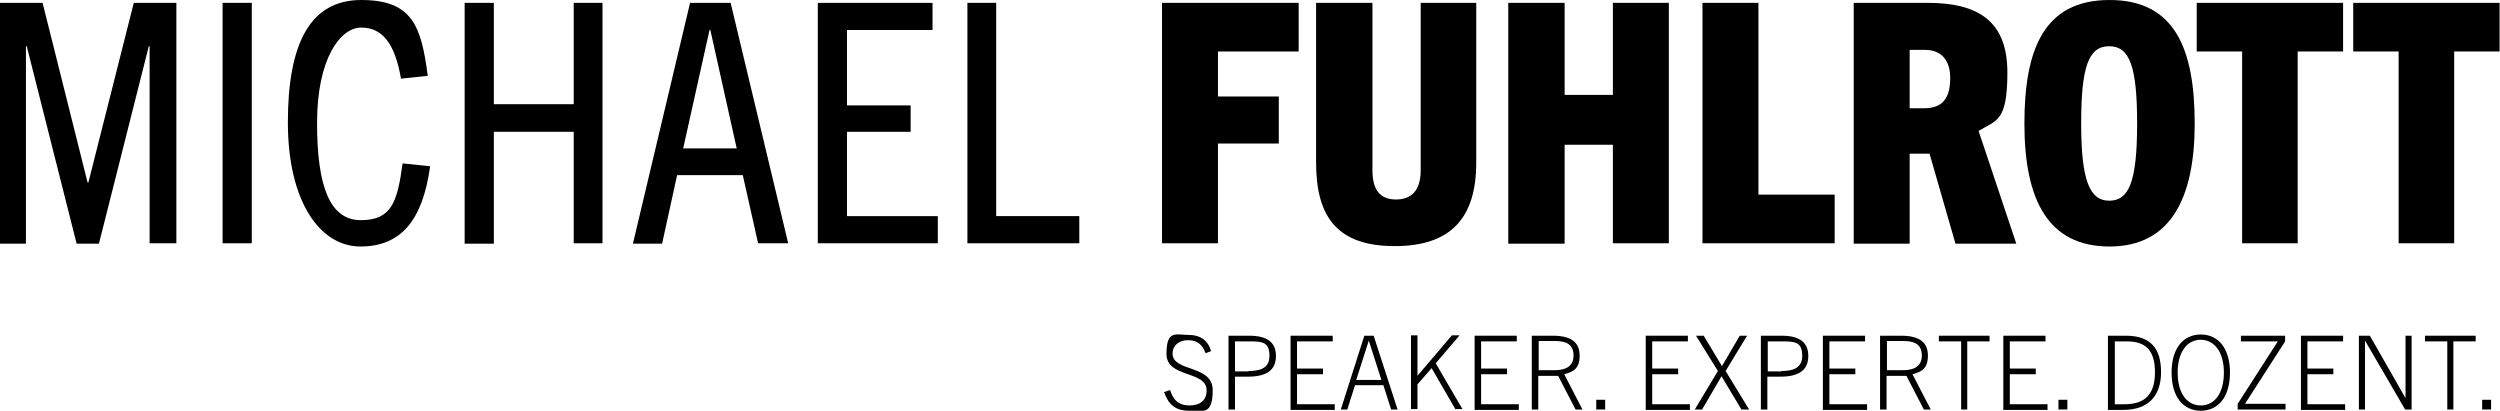 <?xml version="1.0" encoding="UTF-8"?>
<svg xmlns="http://www.w3.org/2000/svg" version="1.1" viewBox="0 0 616.6 101.3">
  <g>
    <g id="Layer_1">
      <g>
        <path d="M36.9,60.1V11.4h-.2l-12.3,48.7h-5.5L6.6,11.4h-.2v48.7H0V.7h10.5l11.1,44.3h.2L33,.7h10.5v59.3h-6.5Z"></path>
        <path d="M54.9,60.1V.7h7.2v59.3h-7.2Z"></path>
        <path d="M106.1,40.9c-1.8,13.4-7.2,19.9-17.2,19.9s-17.9-11.1-17.9-30.6S76.5,0,89.1,0s14.8,6.4,16.4,18.7l-6.6.7c-1.5-8.7-4.6-12.6-9.8-12.6s-10.9,7.7-10.9,23.5,3.2,24,10.8,24,9-4.5,10.3-14l6.8.7Z"></path>
        <path d="M141.5,60.1v-27.6h-19.7v27.6h-7.2V.7h7.2v25h19.7V.7h7.1v59.3h-7.1Z"></path>
        <path d="M187,60.1l-3.8-16.9h-16.2l-3.7,16.9h-7.2L170.2.7h10l14.2,59.3h-7.4ZM168.5,36.6h13.2l-6.5-29.2h-.2l-6.5,29.2Z"></path>
        <path d="M201.7,60.1V.7h28.3v6.7h-21.1v18.6h15.7v6.5h-15.7v20.8h22.4v6.7h-29.5Z"></path>
        <path d="M238.6,60.1V.7h7.1v52.6h20.5v6.7h-27.6Z"></path>
        <path d="M286.6,60.1V.7h33.7v12h-19.9v11.1h15v11.6h-15v24.6h-13.8Z"></path>
        <path d="M350.4.7h13.7v39.4c0,13.5-6.1,20.6-20.1,20.6s-19.4-7-19.4-20.6V.7h13.9v41.3c0,5,2,7.2,5.8,7.2s6.1-2.2,6.1-7.2V.7Z"></path>
        <path d="M397.8,60.1v-24.4h-11.9v24.4h-13.9V.7h13.9v22.7h11.9V.7h13.8v59.3h-13.8Z"></path>
        <path d="M419.9,60.1V.7h13.8v47.3h18.8v12h-32.6Z"></path>
        <path d="M482.3,60.1l-6.4-22.2h-4.9v22.2h-13.8V.7h18.2c13,0,19.7,4.9,19.7,17.2s-2.8,11.7-7.1,14.4l9.3,27.8h-15ZM474.5,26.7c3.6,0,6.5-1.4,6.5-7.4s-3.8-7-6.2-7h-3.8v14.4h3.5Z"></path>
        <path d="M499.3,30.5c0-18.3,4.8-30.5,21-30.5s21,12.2,21,30.5-5.9,30.3-21,30.3-21-11.4-21-30.3ZM527.1,30.5c0-14-1.8-19.1-6.9-19.1s-6.9,5.1-6.9,19.1,2.1,19,6.9,19,6.9-4.4,6.9-19Z"></path>
        <path d="M553,60.1V12.7h-11.2V.7h36.1v12h-11.2v47.3h-13.8Z"></path>
        <path d="M591.6,60.1V12.7h-11.2V.7h36.1v12h-11.2v47.3h-13.8Z"></path>
      </g>
      <g>
        <path d="M297.3,87c-.8-2.1-2.1-3.1-4.3-3.1s-3.8,1.3-3.8,3.3c0,4.6,9.9,2.7,9.9,9s-2.4,5.1-5.8,5.1-5.1-1.5-6.2-4.6l1.5-.5c.8,2.6,2.2,3.8,4.8,3.8s4.2-1.3,4.2-3.7c0-5-9.9-3-9.9-9s2.3-4.7,5.4-4.7,4.9,1.5,5.6,4l-1.3.5Z"></path>
        <path d="M303,101v-18.2h5.1c4.4,0,6.6,1.6,6.6,5s-2.2,5.1-6.9,5.1h-3.2v8.1h-1.6ZM307.9,91.5c2.2,0,5.2-.3,5.2-3.7s-1.7-3.6-4.8-3.6h-3.7v7.4h3.4Z"></path>
        <path d="M318.3,101v-18.2h10.4v1.4h-8.8v6.7h6.4v1.4h-6.4v7.4h9.3v1.4h-10.9Z"></path>
        <path d="M343.1,101l-1.9-6h-7l-1.9,6h-1.6l5.8-18.2h2.3l5.9,18.2h-1.6ZM334.5,93.7h6.2l-3.1-9.7h0l-3.1,9.7Z"></path>
        <path d="M359,101l-5.9-10.2-3.5,4v6.1h-1.6v-18.2h1.6v10h0l8.5-10h1.9l-5.9,6.9,6.6,11.3h-1.9Z"></path>
        <path d="M363.7,101v-18.2h10.4v1.4h-8.8v6.7h6.4v1.4h-6.4v7.4h9.3v1.4h-10.9Z"></path>
        <path d="M388.6,101l-4.3-8.3h-4.9v8.3h-1.6v-18.2h5.2c4.6,0,6.6,1.7,6.6,4.9s-1.5,4-3.8,4.6l4.5,8.7h-1.8ZM383.4,91.3c1.7,0,4.7-.3,4.7-3.6s-2.6-3.6-4.8-3.6h-3.8v7.2h3.9Z"></path>
        <path d="M393.7,101v-2.4h2.2v2.4h-2.2Z"></path>
        <path d="M405.9,101v-18.2h10.4v1.4h-8.8v6.7h6.4v1.4h-6.4v7.4h9.3v1.4h-10.9Z"></path>
        <path d="M429.5,101l-4.9-8.2h0l-4.8,8.2h-1.8l5.7-9.5-5.4-8.7h1.9l4.5,7.5h0l4.4-7.5h1.8l-5.3,8.7,5.8,9.5h-1.9Z"></path>
        <path d="M434.3,101v-18.2h5.1c4.4,0,6.6,1.6,6.6,5s-2.2,5.1-6.9,5.1h-3.2v8.1h-1.6ZM439.3,91.5c2.2,0,5.2-.3,5.2-3.7s-1.7-3.6-4.8-3.6h-3.7v7.4h3.4Z"></path>
        <path d="M449.6,101v-18.2h10.4v1.4h-8.8v6.7h6.4v1.4h-6.4v7.4h9.3v1.4h-10.9Z"></path>
        <path d="M474.5,101l-4.3-8.3h-4.9v8.3h-1.6v-18.2h5.2c4.6,0,6.6,1.7,6.6,4.9s-1.5,4-3.8,4.6l4.5,8.7h-1.8ZM469.3,91.3c1.7,0,4.7-.3,4.7-3.6s-2.6-3.6-4.8-3.6h-3.8v7.2h3.9Z"></path>
        <path d="M483.7,101v-16.8h-5.5v-1.4h12.5v1.4h-5.5v16.8h-1.6Z"></path>
        <path d="M494.1,101v-18.2h10.4v1.4h-8.8v6.7h6.4v1.4h-6.4v7.4h9.3v1.4h-10.9Z"></path>
        <path d="M507.7,101v-2.4h2.2v2.4h-2.2Z"></path>
        <path d="M519.9,101v-18.2h4.4c6.2,0,8.7,3.2,8.7,9s-3.1,9.3-9.3,9.3h-3.8ZM524,99.7c5.1,0,7.5-2.5,7.5-7.9s-2.3-7.6-6.9-7.6h-3v15.5h2.5Z"></path>
        <path d="M535.6,91.9c0-5.9,2.8-9.4,7.2-9.4s7.2,3.5,7.2,9.4-2.8,9.4-7.2,9.4-7.2-3.5-7.2-9.4ZM548.5,91.9c0-5-2.3-8.1-5.7-8.1s-5.7,3-5.7,8.1,2.3,8.1,5.7,8.1,5.7-3,5.7-8.1Z"></path>
        <path d="M551.9,101v-1.4l9.9-15.4h-9.1v-1.4h10.9v1.4l-9.9,15.4h10v1.4h-11.7Z"></path>
        <path d="M567.5,101v-18.2h10.4v1.4h-8.8v6.7h6.4v1.4h-6.4v7.4h9.3v1.4h-10.9Z"></path>
        <path d="M593.2,101l-9.9-17h0v17h-1.5v-18.2h2.7l8.8,15.4h0v-15.4h1.5v18.2h-1.6Z"></path>
        <path d="M603.6,101v-16.8h-5.5v-1.4h12.5v1.4h-5.5v16.8h-1.6Z"></path>
        <path d="M612.2,101v-2.4h2.2v2.4h-2.2Z"></path>
      </g>
    </g>
  </g>
</svg>
